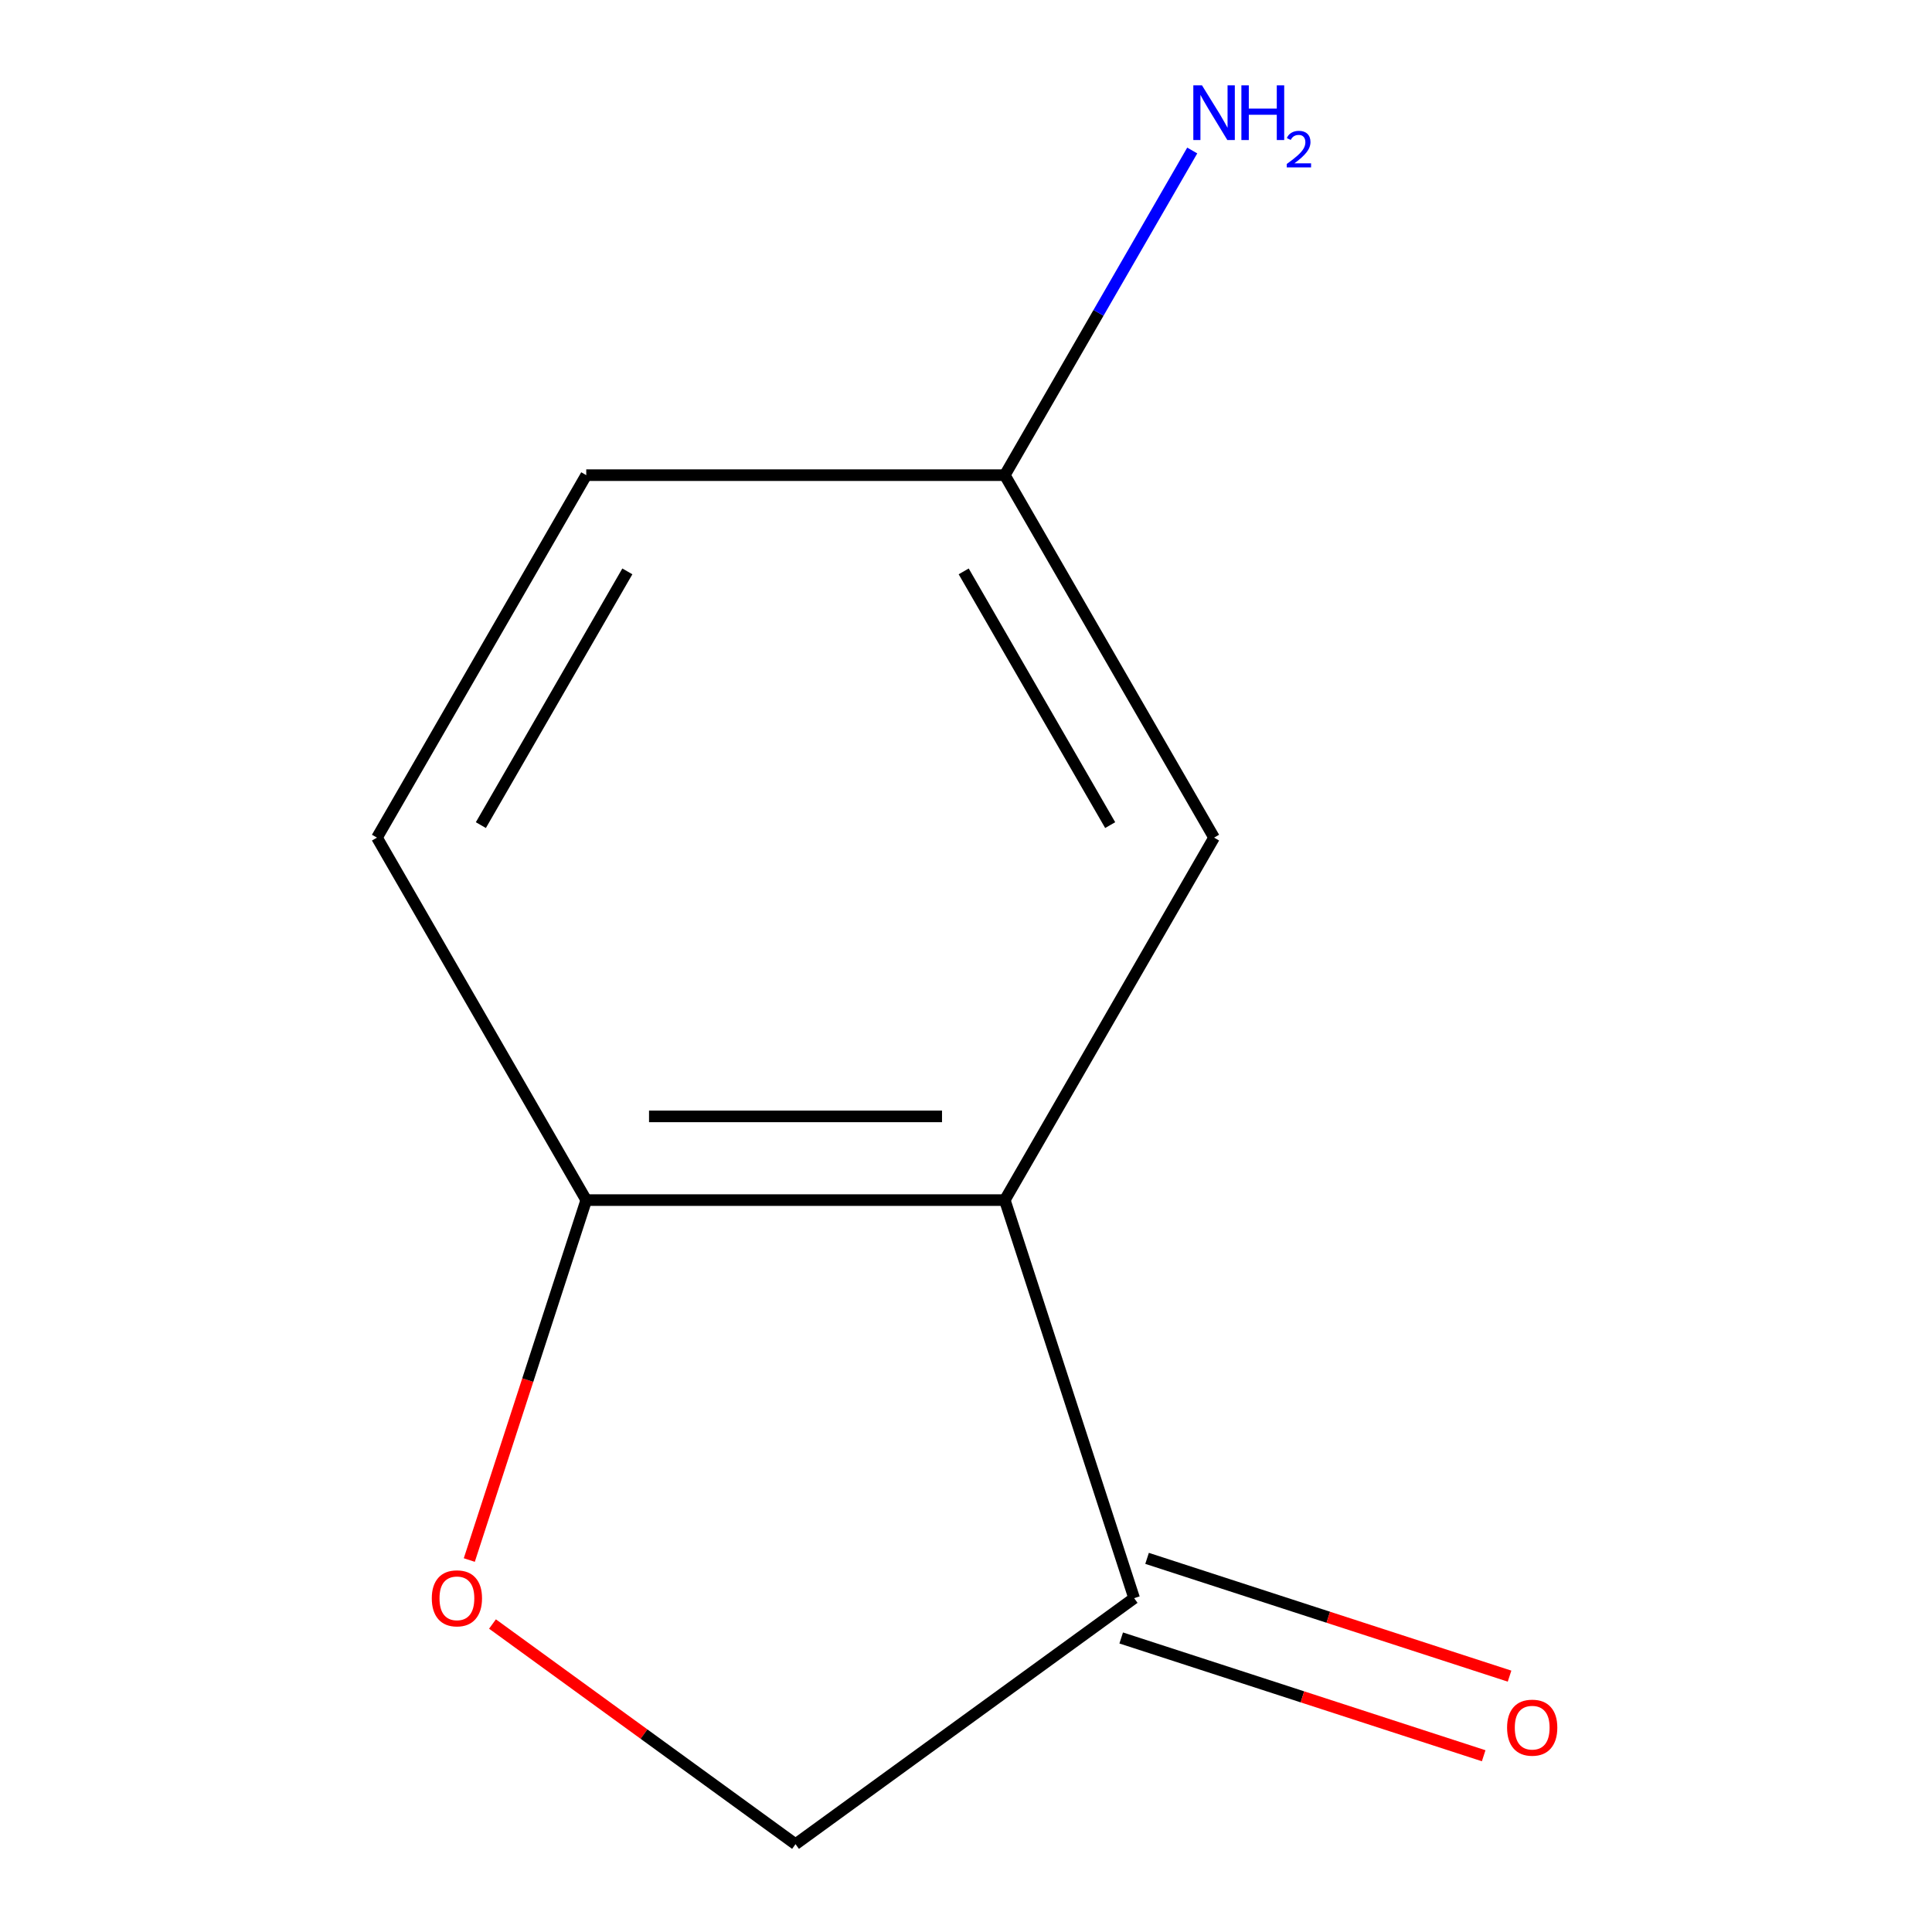 <?xml version='1.0' encoding='iso-8859-1'?>
<svg version='1.1' baseProfile='full'
              xmlns='http://www.w3.org/2000/svg'
                      xmlns:rdkit='http://www.rdkit.org/xml'
                      xmlns:xlink='http://www.w3.org/1999/xlink'
                  xml:space='preserve'
width='1000px' height='1000px' viewBox='0 0 1000 1000'>
<!-- END OF HEADER -->
<rect style='opacity:1.0;fill:#FFFFFF;stroke:none' width='1000' height='1000' x='0' y='0'> </rect>
<path class='bond-1' d='M 520.081,621.171 L 587.026,827.208' style='fill:none;fill-rule:evenodd;stroke:#000000;stroke-width:6px;stroke-linecap:butt;stroke-linejoin:miter;stroke-opacity:1' />
<path class='bond-2' d='M 520.081,621.171 L 303.441,621.171' style='fill:none;fill-rule:evenodd;stroke:#000000;stroke-width:6px;stroke-linecap:butt;stroke-linejoin:miter;stroke-opacity:1' />
<path class='bond-2' d='M 487.585,577.843 L 335.937,577.843' style='fill:none;fill-rule:evenodd;stroke:#000000;stroke-width:6px;stroke-linecap:butt;stroke-linejoin:miter;stroke-opacity:1' />
<path class='bond-3' d='M 520.081,621.171 L 628.401,433.556' style='fill:none;fill-rule:evenodd;stroke:#000000;stroke-width:6px;stroke-linecap:butt;stroke-linejoin:miter;stroke-opacity:1' />
<path class='bond-0' d='M 242.908,807.472 L 273.175,714.322' style='fill:none;fill-rule:evenodd;stroke:#FF0000;stroke-width:6px;stroke-linecap:butt;stroke-linejoin:miter;stroke-opacity:1' />
<path class='bond-0' d='M 273.175,714.322 L 303.441,621.171' style='fill:none;fill-rule:evenodd;stroke:#000000;stroke-width:6px;stroke-linecap:butt;stroke-linejoin:miter;stroke-opacity:1' />
<path class='bond-10' d='M 254.912,840.588 L 333.336,897.567' style='fill:none;fill-rule:evenodd;stroke:#FF0000;stroke-width:6px;stroke-linecap:butt;stroke-linejoin:miter;stroke-opacity:1' />
<path class='bond-10' d='M 333.336,897.567 L 411.761,954.545' style='fill:none;fill-rule:evenodd;stroke:#000000;stroke-width:6px;stroke-linecap:butt;stroke-linejoin:miter;stroke-opacity:1' />
<path class='bond-4' d='M 587.026,827.208 L 411.761,954.545' style='fill:none;fill-rule:evenodd;stroke:#000000;stroke-width:6px;stroke-linecap:butt;stroke-linejoin:miter;stroke-opacity:1' />
<path class='bond-5' d='M 580.332,847.811 L 674.142,878.292' style='fill:none;fill-rule:evenodd;stroke:#000000;stroke-width:6px;stroke-linecap:butt;stroke-linejoin:miter;stroke-opacity:1' />
<path class='bond-5' d='M 674.142,878.292 L 767.952,908.773' style='fill:none;fill-rule:evenodd;stroke:#FF0000;stroke-width:6px;stroke-linecap:butt;stroke-linejoin:miter;stroke-opacity:1' />
<path class='bond-5' d='M 593.721,806.604 L 687.531,837.085' style='fill:none;fill-rule:evenodd;stroke:#000000;stroke-width:6px;stroke-linecap:butt;stroke-linejoin:miter;stroke-opacity:1' />
<path class='bond-5' d='M 687.531,837.085 L 781.341,867.566' style='fill:none;fill-rule:evenodd;stroke:#FF0000;stroke-width:6px;stroke-linecap:butt;stroke-linejoin:miter;stroke-opacity:1' />
<path class='bond-6' d='M 303.441,621.171 L 195.121,433.556' style='fill:none;fill-rule:evenodd;stroke:#000000;stroke-width:6px;stroke-linecap:butt;stroke-linejoin:miter;stroke-opacity:1' />
<path class='bond-7' d='M 628.401,433.556 L 520.081,245.94' style='fill:none;fill-rule:evenodd;stroke:#000000;stroke-width:6px;stroke-linecap:butt;stroke-linejoin:miter;stroke-opacity:1' />
<path class='bond-7' d='M 574.63,427.077 L 498.806,295.747' style='fill:none;fill-rule:evenodd;stroke:#000000;stroke-width:6px;stroke-linecap:butt;stroke-linejoin:miter;stroke-opacity:1' />
<path class='bond-11' d='M 195.121,433.556 L 303.441,245.94' style='fill:none;fill-rule:evenodd;stroke:#000000;stroke-width:6px;stroke-linecap:butt;stroke-linejoin:miter;stroke-opacity:1' />
<path class='bond-11' d='M 248.892,427.077 L 324.716,295.747' style='fill:none;fill-rule:evenodd;stroke:#000000;stroke-width:6px;stroke-linecap:butt;stroke-linejoin:miter;stroke-opacity:1' />
<path class='bond-8' d='M 520.081,245.94 L 568.59,161.92' style='fill:none;fill-rule:evenodd;stroke:#000000;stroke-width:6px;stroke-linecap:butt;stroke-linejoin:miter;stroke-opacity:1' />
<path class='bond-8' d='M 568.59,161.92 L 617.099,77.901' style='fill:none;fill-rule:evenodd;stroke:#0000FF;stroke-width:6px;stroke-linecap:butt;stroke-linejoin:miter;stroke-opacity:1' />
<path class='bond-9' d='M 520.081,245.94 L 303.441,245.94' style='fill:none;fill-rule:evenodd;stroke:#000000;stroke-width:6px;stroke-linecap:butt;stroke-linejoin:miter;stroke-opacity:1' />
<path  class='atom-1' d='M 223.496 827.288
Q 223.496 820.488, 226.856 816.688
Q 230.216 812.888, 236.496 812.888
Q 242.776 812.888, 246.136 816.688
Q 249.496 820.488, 249.496 827.288
Q 249.496 834.168, 246.096 838.088
Q 242.696 841.968, 236.496 841.968
Q 230.256 841.968, 226.856 838.088
Q 223.496 834.208, 223.496 827.288
M 236.496 838.768
Q 240.816 838.768, 243.136 835.888
Q 245.496 832.968, 245.496 827.288
Q 245.496 821.728, 243.136 818.928
Q 240.816 816.088, 236.496 816.088
Q 232.176 816.088, 229.816 818.888
Q 227.496 821.688, 227.496 827.288
Q 227.496 833.008, 229.816 835.888
Q 232.176 838.768, 236.496 838.768
' fill='#FF0000'/>
<path  class='atom-6' d='M 780.063 894.233
Q 780.063 887.433, 783.423 883.633
Q 786.783 879.833, 793.063 879.833
Q 799.343 879.833, 802.703 883.633
Q 806.063 887.433, 806.063 894.233
Q 806.063 901.113, 802.663 905.033
Q 799.263 908.913, 793.063 908.913
Q 786.823 908.913, 783.423 905.033
Q 780.063 901.153, 780.063 894.233
M 793.063 905.713
Q 797.383 905.713, 799.703 902.833
Q 802.063 899.913, 802.063 894.233
Q 802.063 888.673, 799.703 885.873
Q 797.383 883.033, 793.063 883.033
Q 788.743 883.033, 786.383 885.833
Q 784.063 888.633, 784.063 894.233
Q 784.063 899.953, 786.383 902.833
Q 788.743 905.713, 793.063 905.713
' fill='#FF0000'/>
<path  class='atom-9' d='M 622.141 44.165
L 631.421 59.165
Q 632.341 60.645, 633.821 63.325
Q 635.301 66.005, 635.381 66.165
L 635.381 44.165
L 639.141 44.165
L 639.141 72.485
L 635.261 72.485
L 625.301 56.085
Q 624.141 54.165, 622.901 51.965
Q 621.701 49.765, 621.341 49.085
L 621.341 72.485
L 617.661 72.485
L 617.661 44.165
L 622.141 44.165
' fill='#0000FF'/>
<path  class='atom-9' d='M 642.541 44.165
L 646.381 44.165
L 646.381 56.205
L 660.861 56.205
L 660.861 44.165
L 664.701 44.165
L 664.701 72.485
L 660.861 72.485
L 660.861 59.405
L 646.381 59.405
L 646.381 72.485
L 642.541 72.485
L 642.541 44.165
' fill='#0000FF'/>
<path  class='atom-9' d='M 666.074 71.491
Q 666.76 69.722, 668.397 68.746
Q 670.034 67.742, 672.304 67.742
Q 675.129 67.742, 676.713 69.273
Q 678.297 70.805, 678.297 73.524
Q 678.297 76.296, 676.238 78.883
Q 674.205 81.47, 669.981 84.533
L 678.614 84.533
L 678.614 86.645
L 666.021 86.645
L 666.021 84.876
Q 669.506 82.394, 671.565 80.546
Q 673.65 78.698, 674.654 77.035
Q 675.657 75.372, 675.657 73.656
Q 675.657 71.861, 674.759 70.858
Q 673.862 69.854, 672.304 69.854
Q 670.799 69.854, 669.796 70.462
Q 668.793 71.069, 668.08 72.415
L 666.074 71.491
' fill='#0000FF'/>
</svg>
